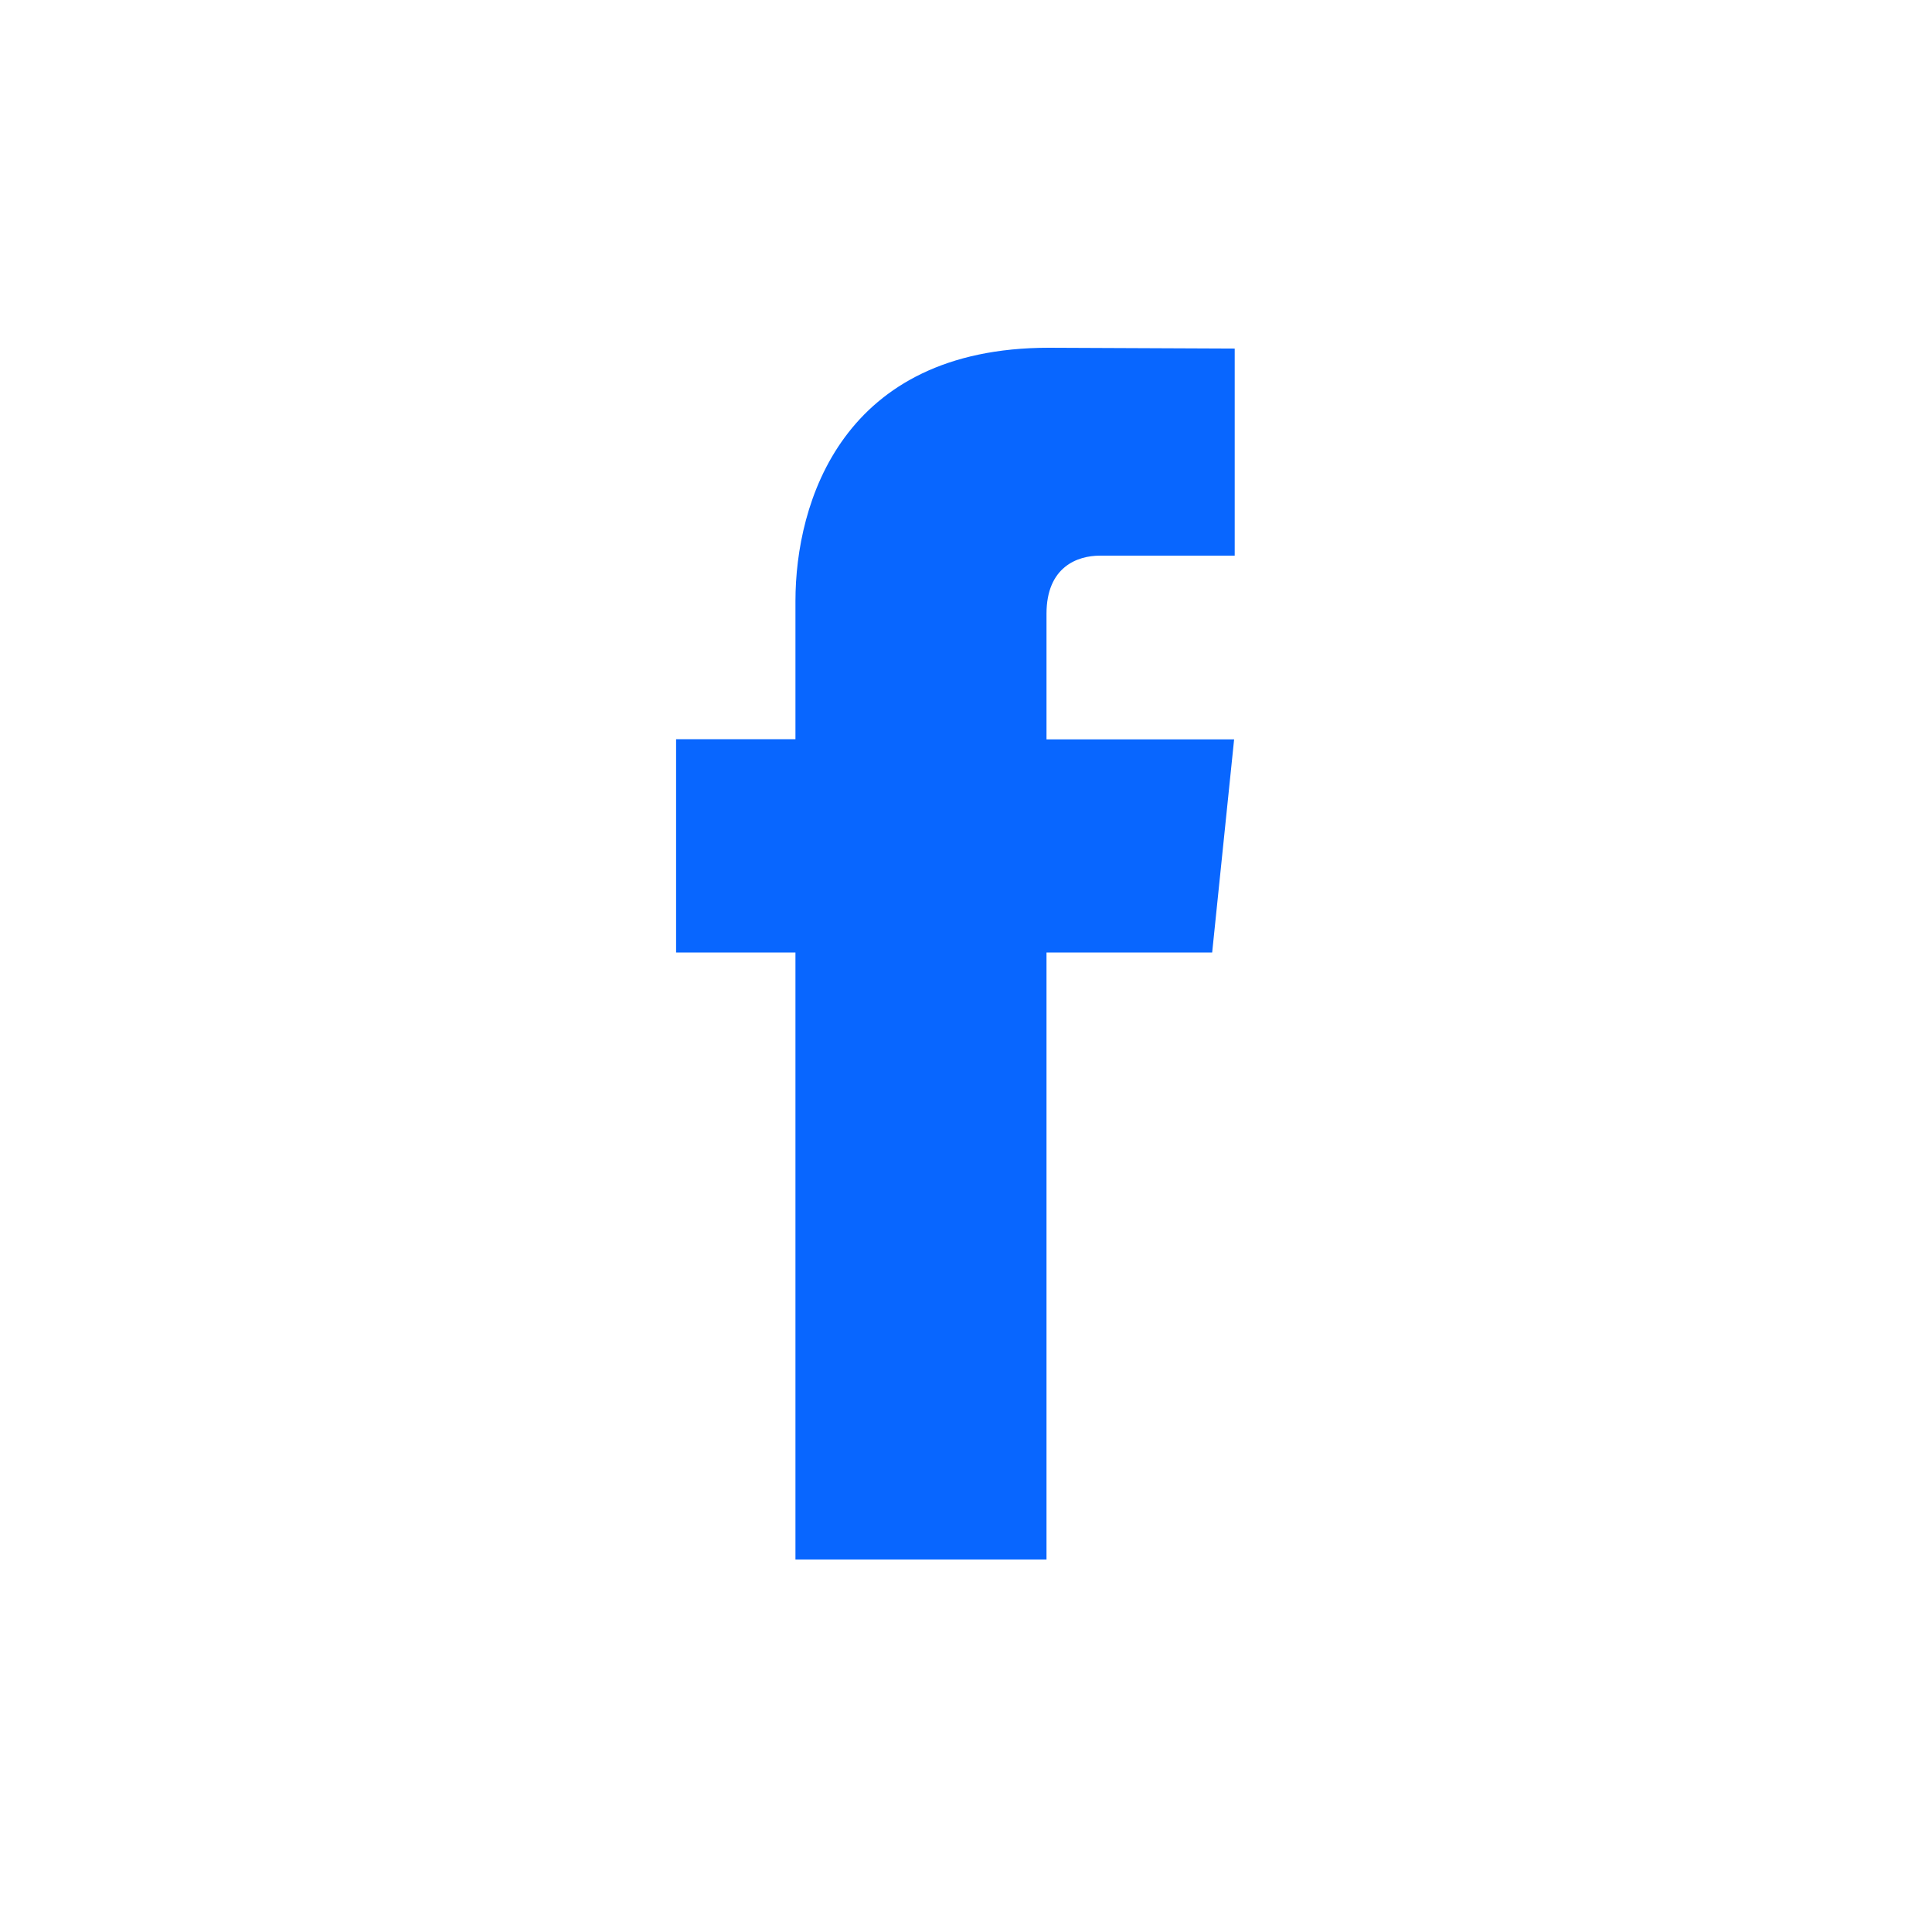 <svg width="36" height="36" viewBox="0 0 36 36" fill="none" xmlns="http://www.w3.org/2000/svg">
<path d="M22.587 17.748H19.5V29.059H14.822V17.748H12.598V13.774H14.822V11.201C14.822 9.361 15.696 6.48 19.542 6.48L23.007 6.495V10.354H20.492C20.08 10.354 19.5 10.56 19.5 11.437V13.777H22.996L22.587 17.748Z" fill="#0866FF"/>
</svg>
